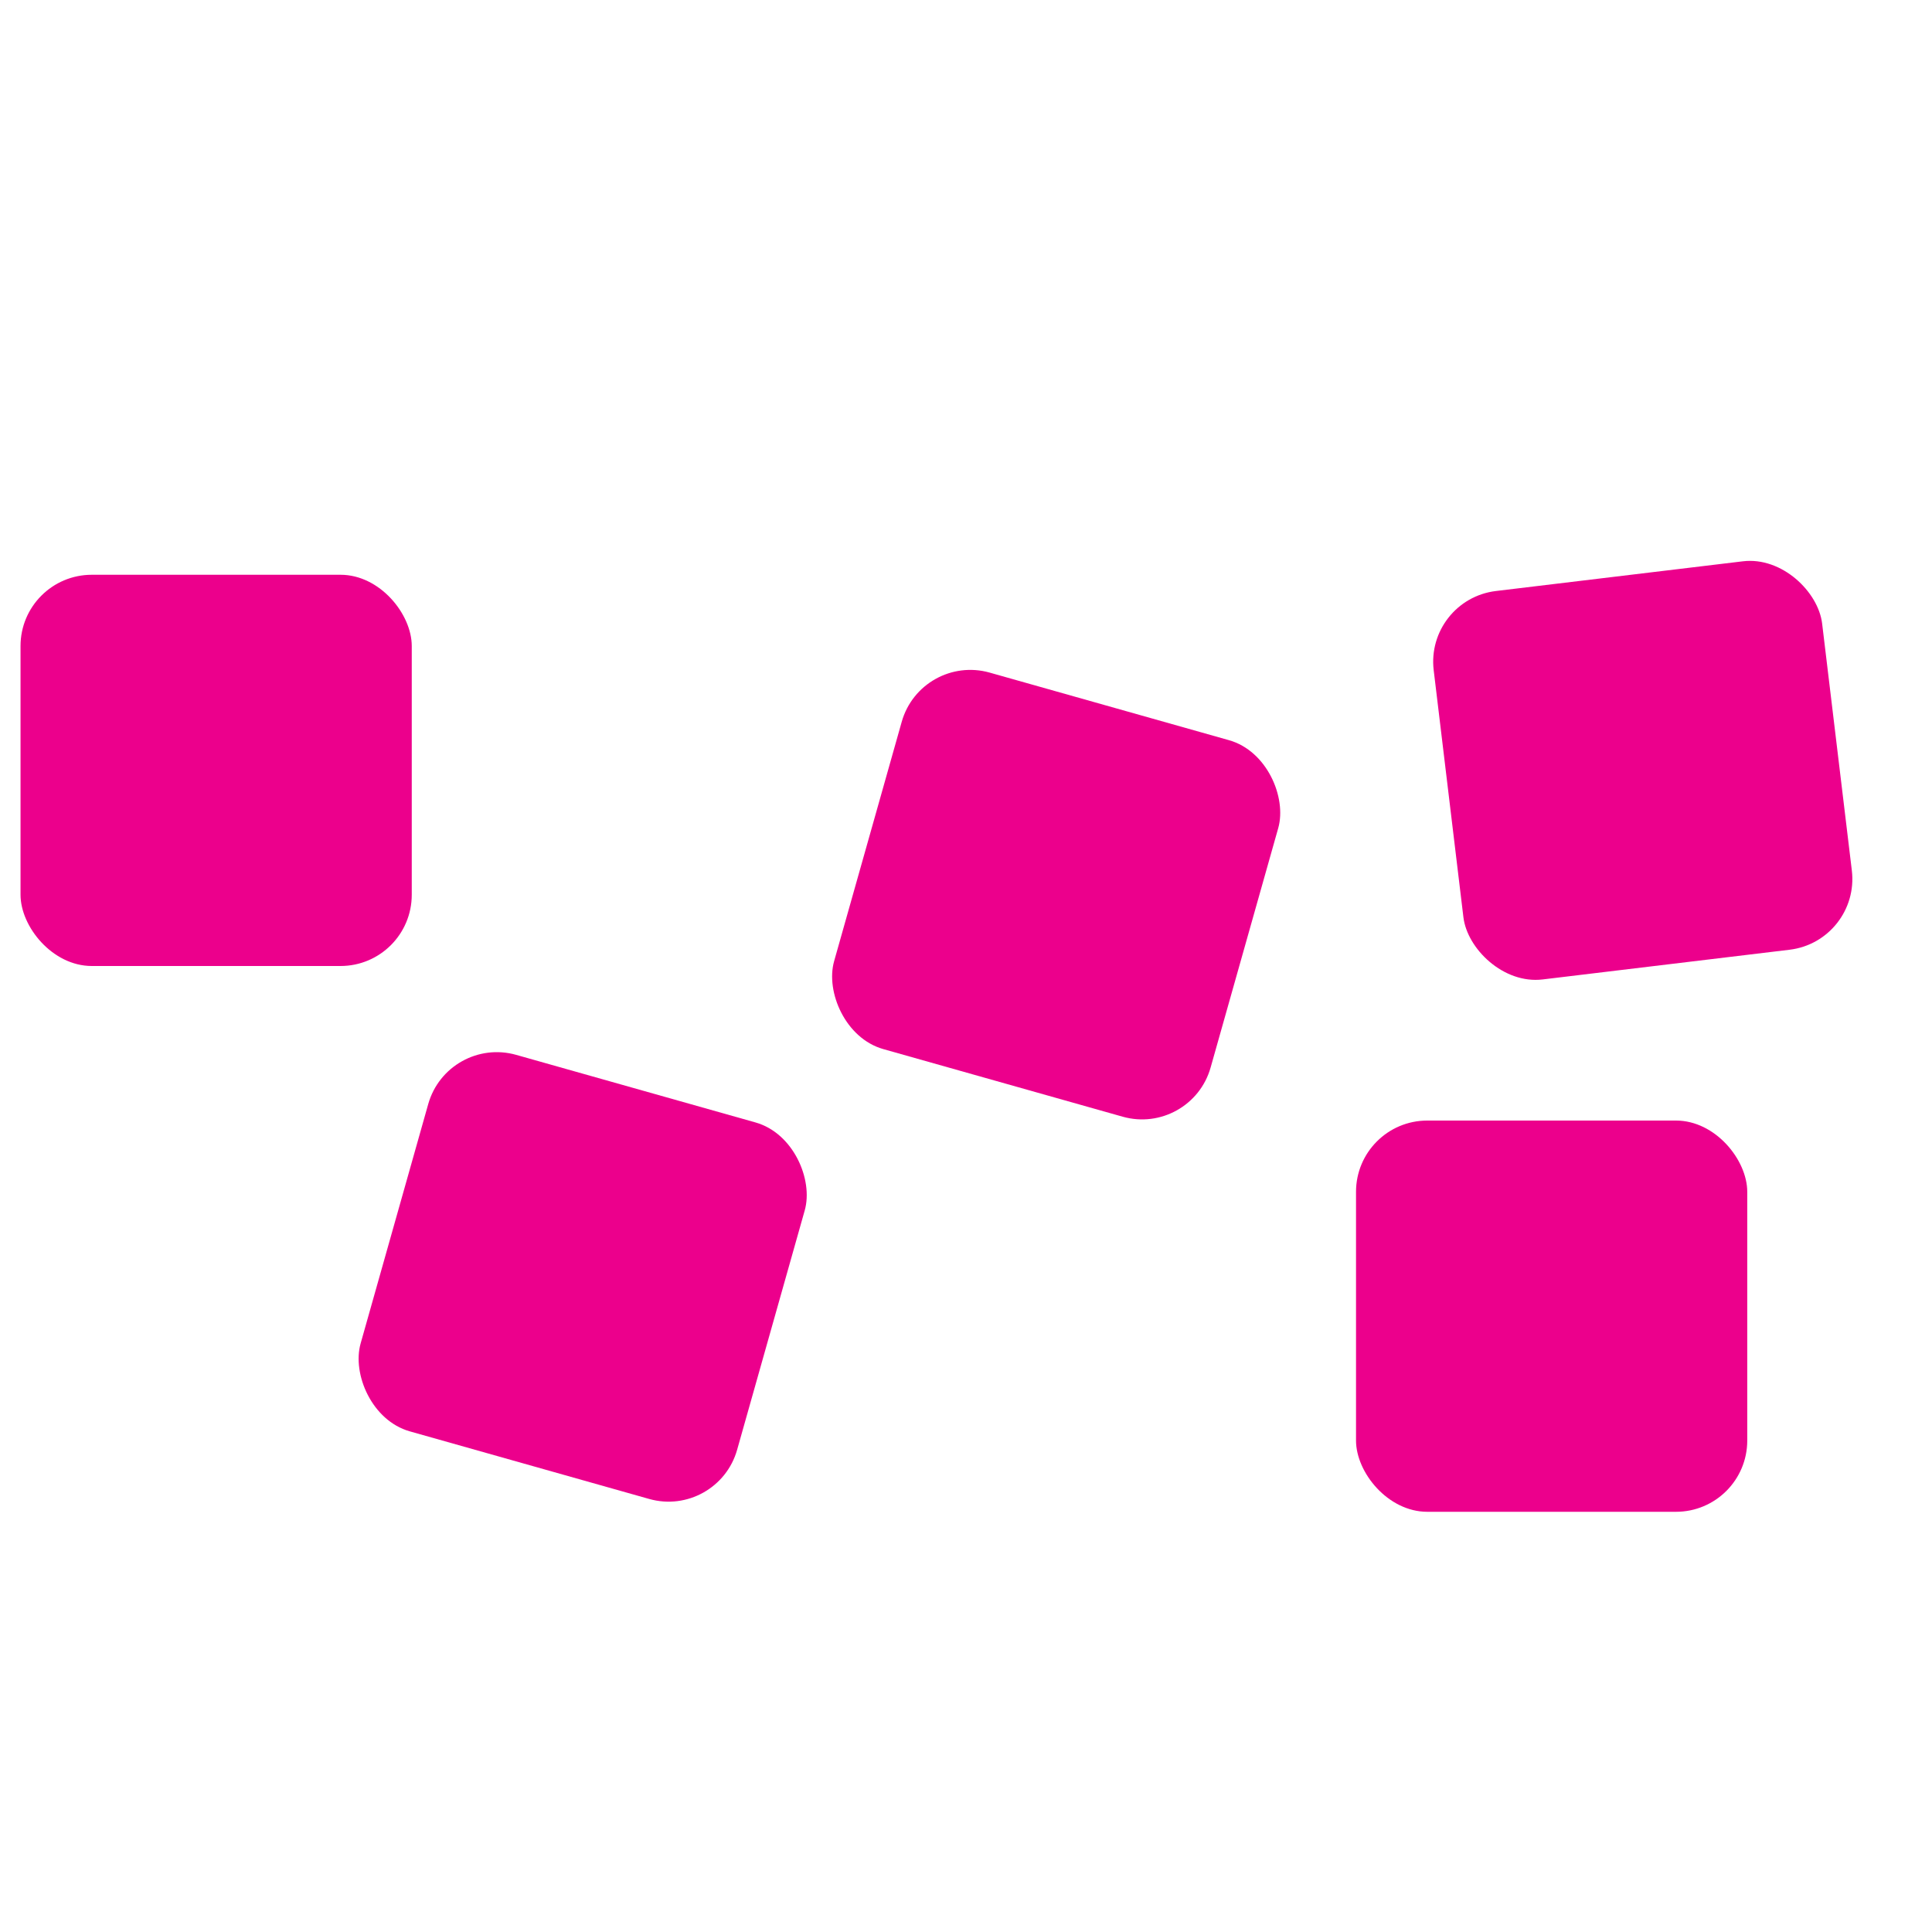 <svg viewBox="0 0 16 16" version="1.1" xmlns="http://www.w3.org/2000/svg" id="Layer_1">
  
  <defs>
    <style>
      .st0 {
        fill: #ec008c;
      }
    </style>
  </defs>
  <rect ry=".59" rx=".59" height="3.24" width="3.24" y="4.76" x=".17" class="st0"></rect>
  <rect transform="translate(-.66 1.67) rotate(-6.86)" ry=".59" rx=".59" height="3.24" width="3.24" y="4.76" x="11.98" class="st0"></rect>
  <rect ry=".59" rx=".59" height="3.24" width="3.24" y="9.28" x="11.23" class="st0"></rect>
  <rect transform="translate(3.05 -.91) rotate(15.77)" ry=".59" rx=".59" height="3.24" width="3.24" y="8.95" x="3.21" class="st0"></rect>
  <rect transform="translate(2.34 -2.1) rotate(15.77)" ry=".59" rx=".59" height="3.24" width="3.24" y="5.79" x="7.13" class="st0"></rect>
</svg>